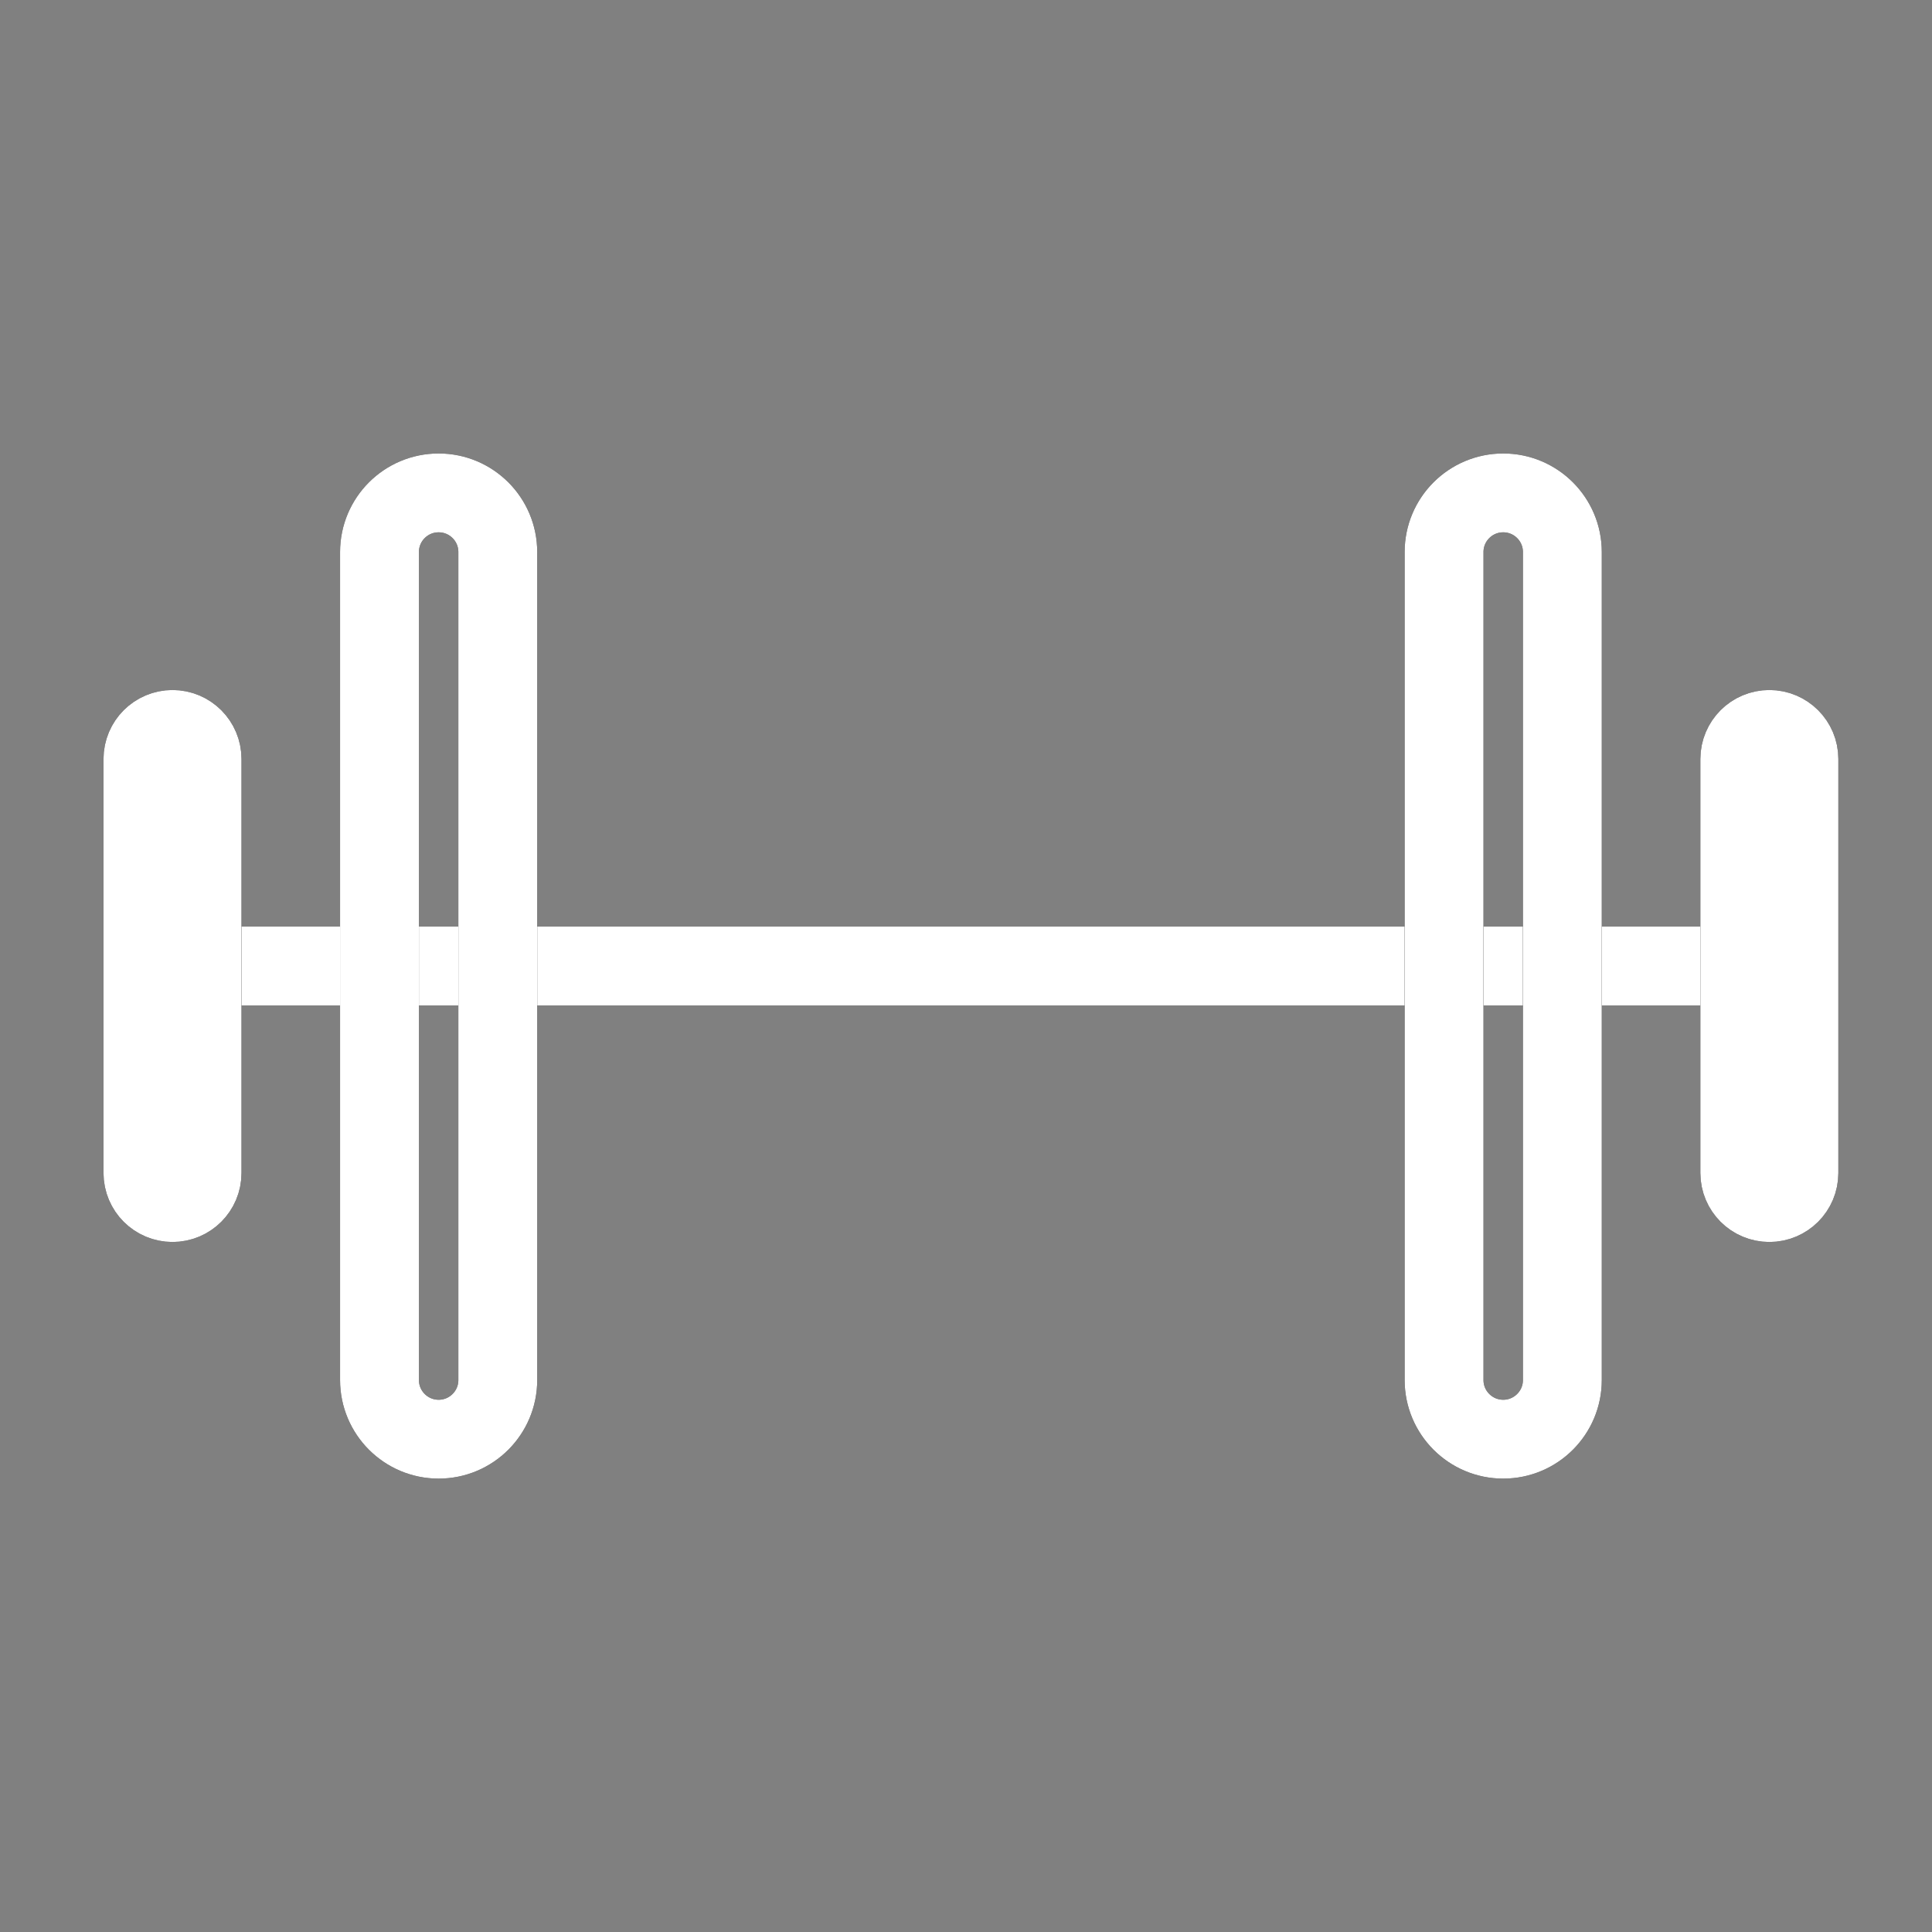 <svg width="49" height="49" viewBox="0 0 49 49" fill="none" xmlns="http://www.w3.org/2000/svg">
<rect x="0" y="0" width="49" height="49" fill="#808080" stroke="none"/>
<path d="M5.125 24.5L44.125 24.5" stroke="black" stroke-width="2" stroke-linecap="round" stroke-linejoin="round"/>
<path d="M5.125 24.5L44.125 24.5" stroke="white" stroke-width="2" stroke-linecap="round" stroke-linejoin="round"/>
<path d="M39.625 14.001C39.625 13.172 38.953 12.501 38.125 12.501C37.297 12.501 36.625 13.172 36.625 14.001L36.625 35.001C36.625 35.829 37.297 36.501 38.125 36.501C38.953 36.501 39.625 35.829 39.625 35.001L39.625 14.001Z" stroke="black" stroke-width="2" stroke-linecap="round" stroke-linejoin="round"/>
<path d="M39.625 14.001C39.625 13.172 38.953 12.501 38.125 12.501C37.297 12.501 36.625 13.172 36.625 14.001L36.625 35.001C36.625 35.829 37.297 36.501 38.125 36.501C38.953 36.501 39.625 35.829 39.625 35.001L39.625 14.001Z" stroke="white" stroke-width="2" stroke-linecap="round" stroke-linejoin="round"/>
<path d="M12.625 14.001C12.625 13.172 11.953 12.501 11.125 12.501C10.297 12.501 9.625 13.172 9.625 14.001L9.625 35.001C9.625 35.829 10.297 36.501 11.125 36.501C11.953 36.501 12.625 35.829 12.625 35.001L12.625 14.001Z" stroke="black" stroke-width="2" stroke-linecap="round" stroke-linejoin="round"/>
<path d="M12.625 14.001C12.625 13.172 11.953 12.501 11.125 12.501C10.297 12.501 9.625 13.172 9.625 14.001L9.625 35.001C9.625 35.829 10.297 36.501 11.125 36.501C11.953 36.501 12.625 35.829 12.625 35.001L12.625 14.001Z" stroke="white" stroke-width="2" stroke-linecap="round" stroke-linejoin="round"/>
<path d="M5.125 19.25C5.125 18.836 4.789 18.5 4.375 18.5C3.961 18.5 3.625 18.836 3.625 19.25L3.625 29.75C3.625 30.165 3.961 30.5 4.375 30.5C4.789 30.5 5.125 30.165 5.125 29.75L5.125 19.25Z" stroke="black" stroke-width="2" stroke-linecap="round" stroke-linejoin="round"/>
<path d="M5.125 19.25C5.125 18.836 4.789 18.5 4.375 18.5C3.961 18.5 3.625 18.836 3.625 19.25L3.625 29.75C3.625 30.165 3.961 30.5 4.375 30.5C4.789 30.5 5.125 30.165 5.125 29.75L5.125 19.25Z" stroke="white" stroke-width="2" stroke-linecap="round" stroke-linejoin="round"/>
<path d="M45.625 19.25C45.625 18.836 45.289 18.5 44.875 18.5C44.461 18.5 44.125 18.836 44.125 19.25L44.125 29.75C44.125 30.165 44.461 30.5 44.875 30.5C45.289 30.5 45.625 30.165 45.625 29.75L45.625 19.25Z" stroke="black" stroke-width="2" stroke-linecap="round" stroke-linejoin="round"/>
<path d="M45.625 19.25C45.625 18.836 45.289 18.5 44.875 18.5C44.461 18.5 44.125 18.836 44.125 19.25L44.125 29.75C44.125 30.165 44.461 30.5 44.875 30.5C45.289 30.5 45.625 30.165 45.625 29.75L45.625 19.25Z" stroke="white" stroke-width="2" stroke-linecap="round" stroke-linejoin="round"/>
</svg>
